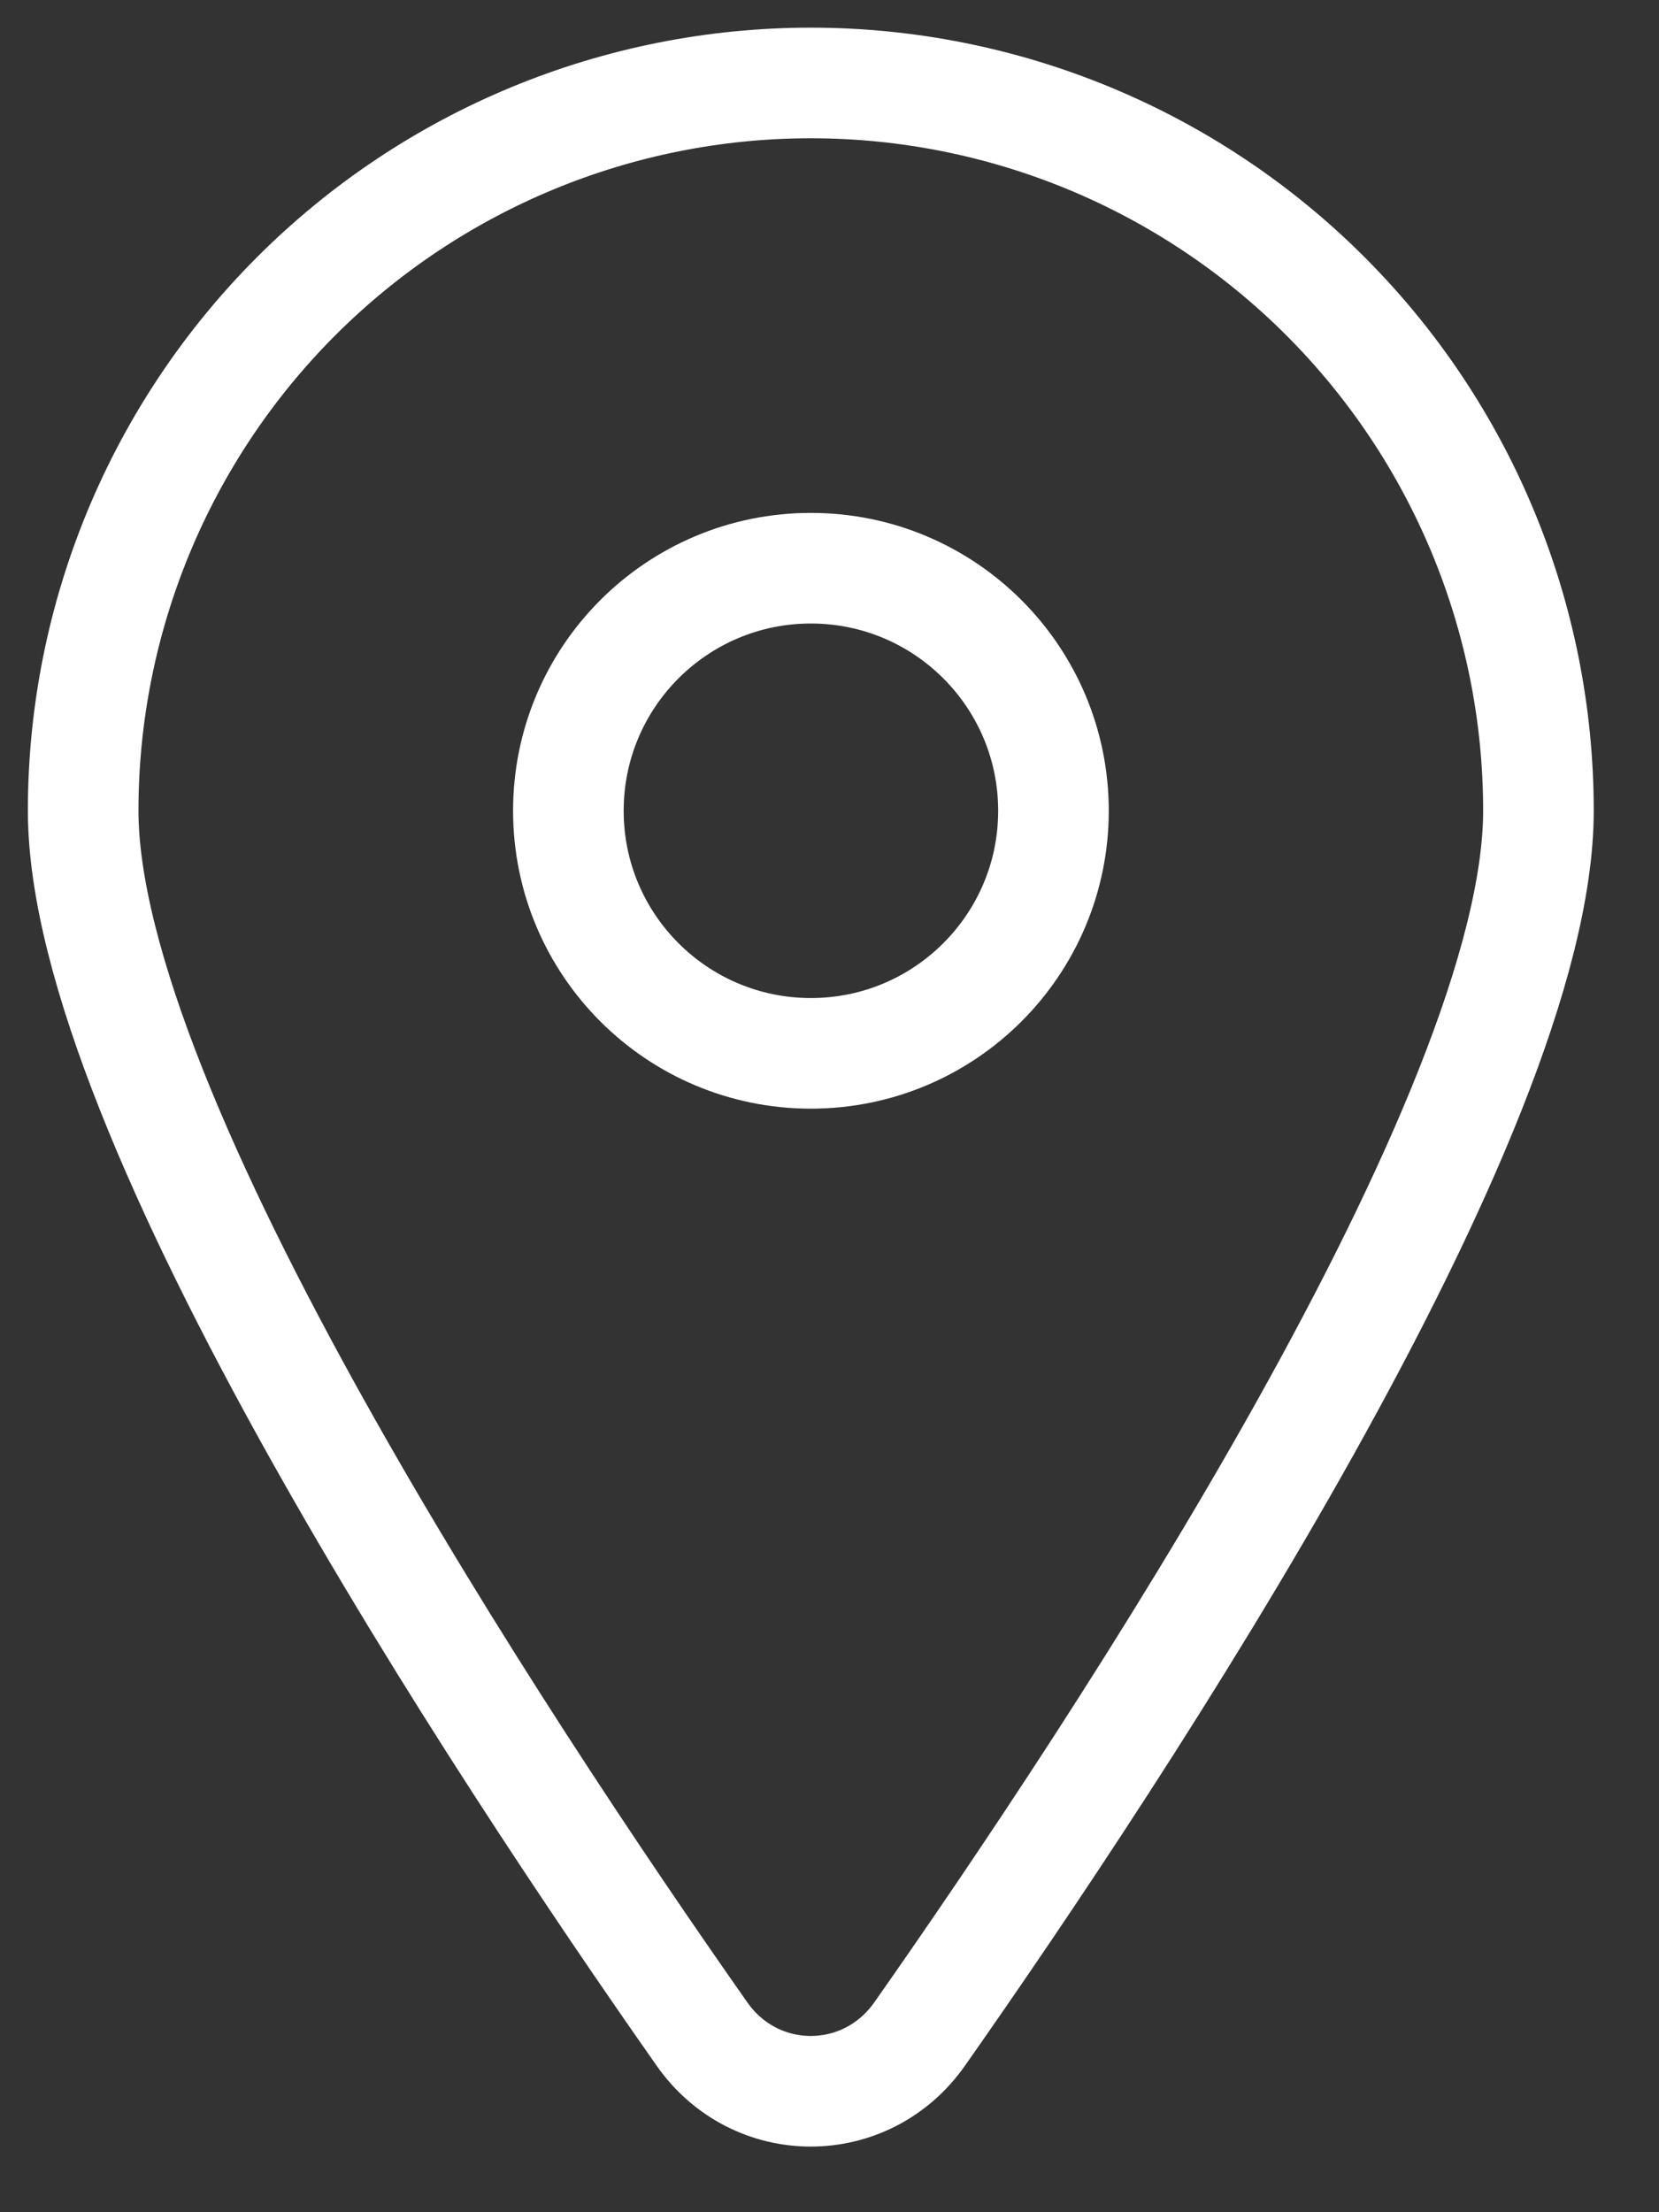 <svg width="15" height="20" viewBox="0 0 15 20" fill="none" xmlns="http://www.w3.org/2000/svg">
<rect x="0" y="0" width="15" height="20" fill="#333333" stroke="none"/>
<path d="M13.91 7.329C13.91 10.081 10.15 15.775 8.315 18.389C7.83 19.079 6.831 19.079 6.347 18.389C4.512 15.775 0.752 10.081 0.752 7.329C0.752 5.584 1.445 3.911 2.679 2.677C3.913 1.443 5.586 0.75 7.331 0.75C9.076 0.75 10.749 1.443 11.983 2.677C13.217 3.911 13.91 5.584 13.91 7.329Z" stroke="white" stroke-linecap="round" stroke-linejoin="round"/>
<path d="M7.332 9.523C8.543 9.523 9.525 8.541 9.525 7.33C9.525 6.119 8.543 5.137 7.332 5.137C6.12 5.137 5.139 6.119 5.139 7.33C5.139 8.541 6.12 9.523 7.332 9.523Z" stroke="white" stroke-linecap="round" stroke-linejoin="round"/>
</svg>
